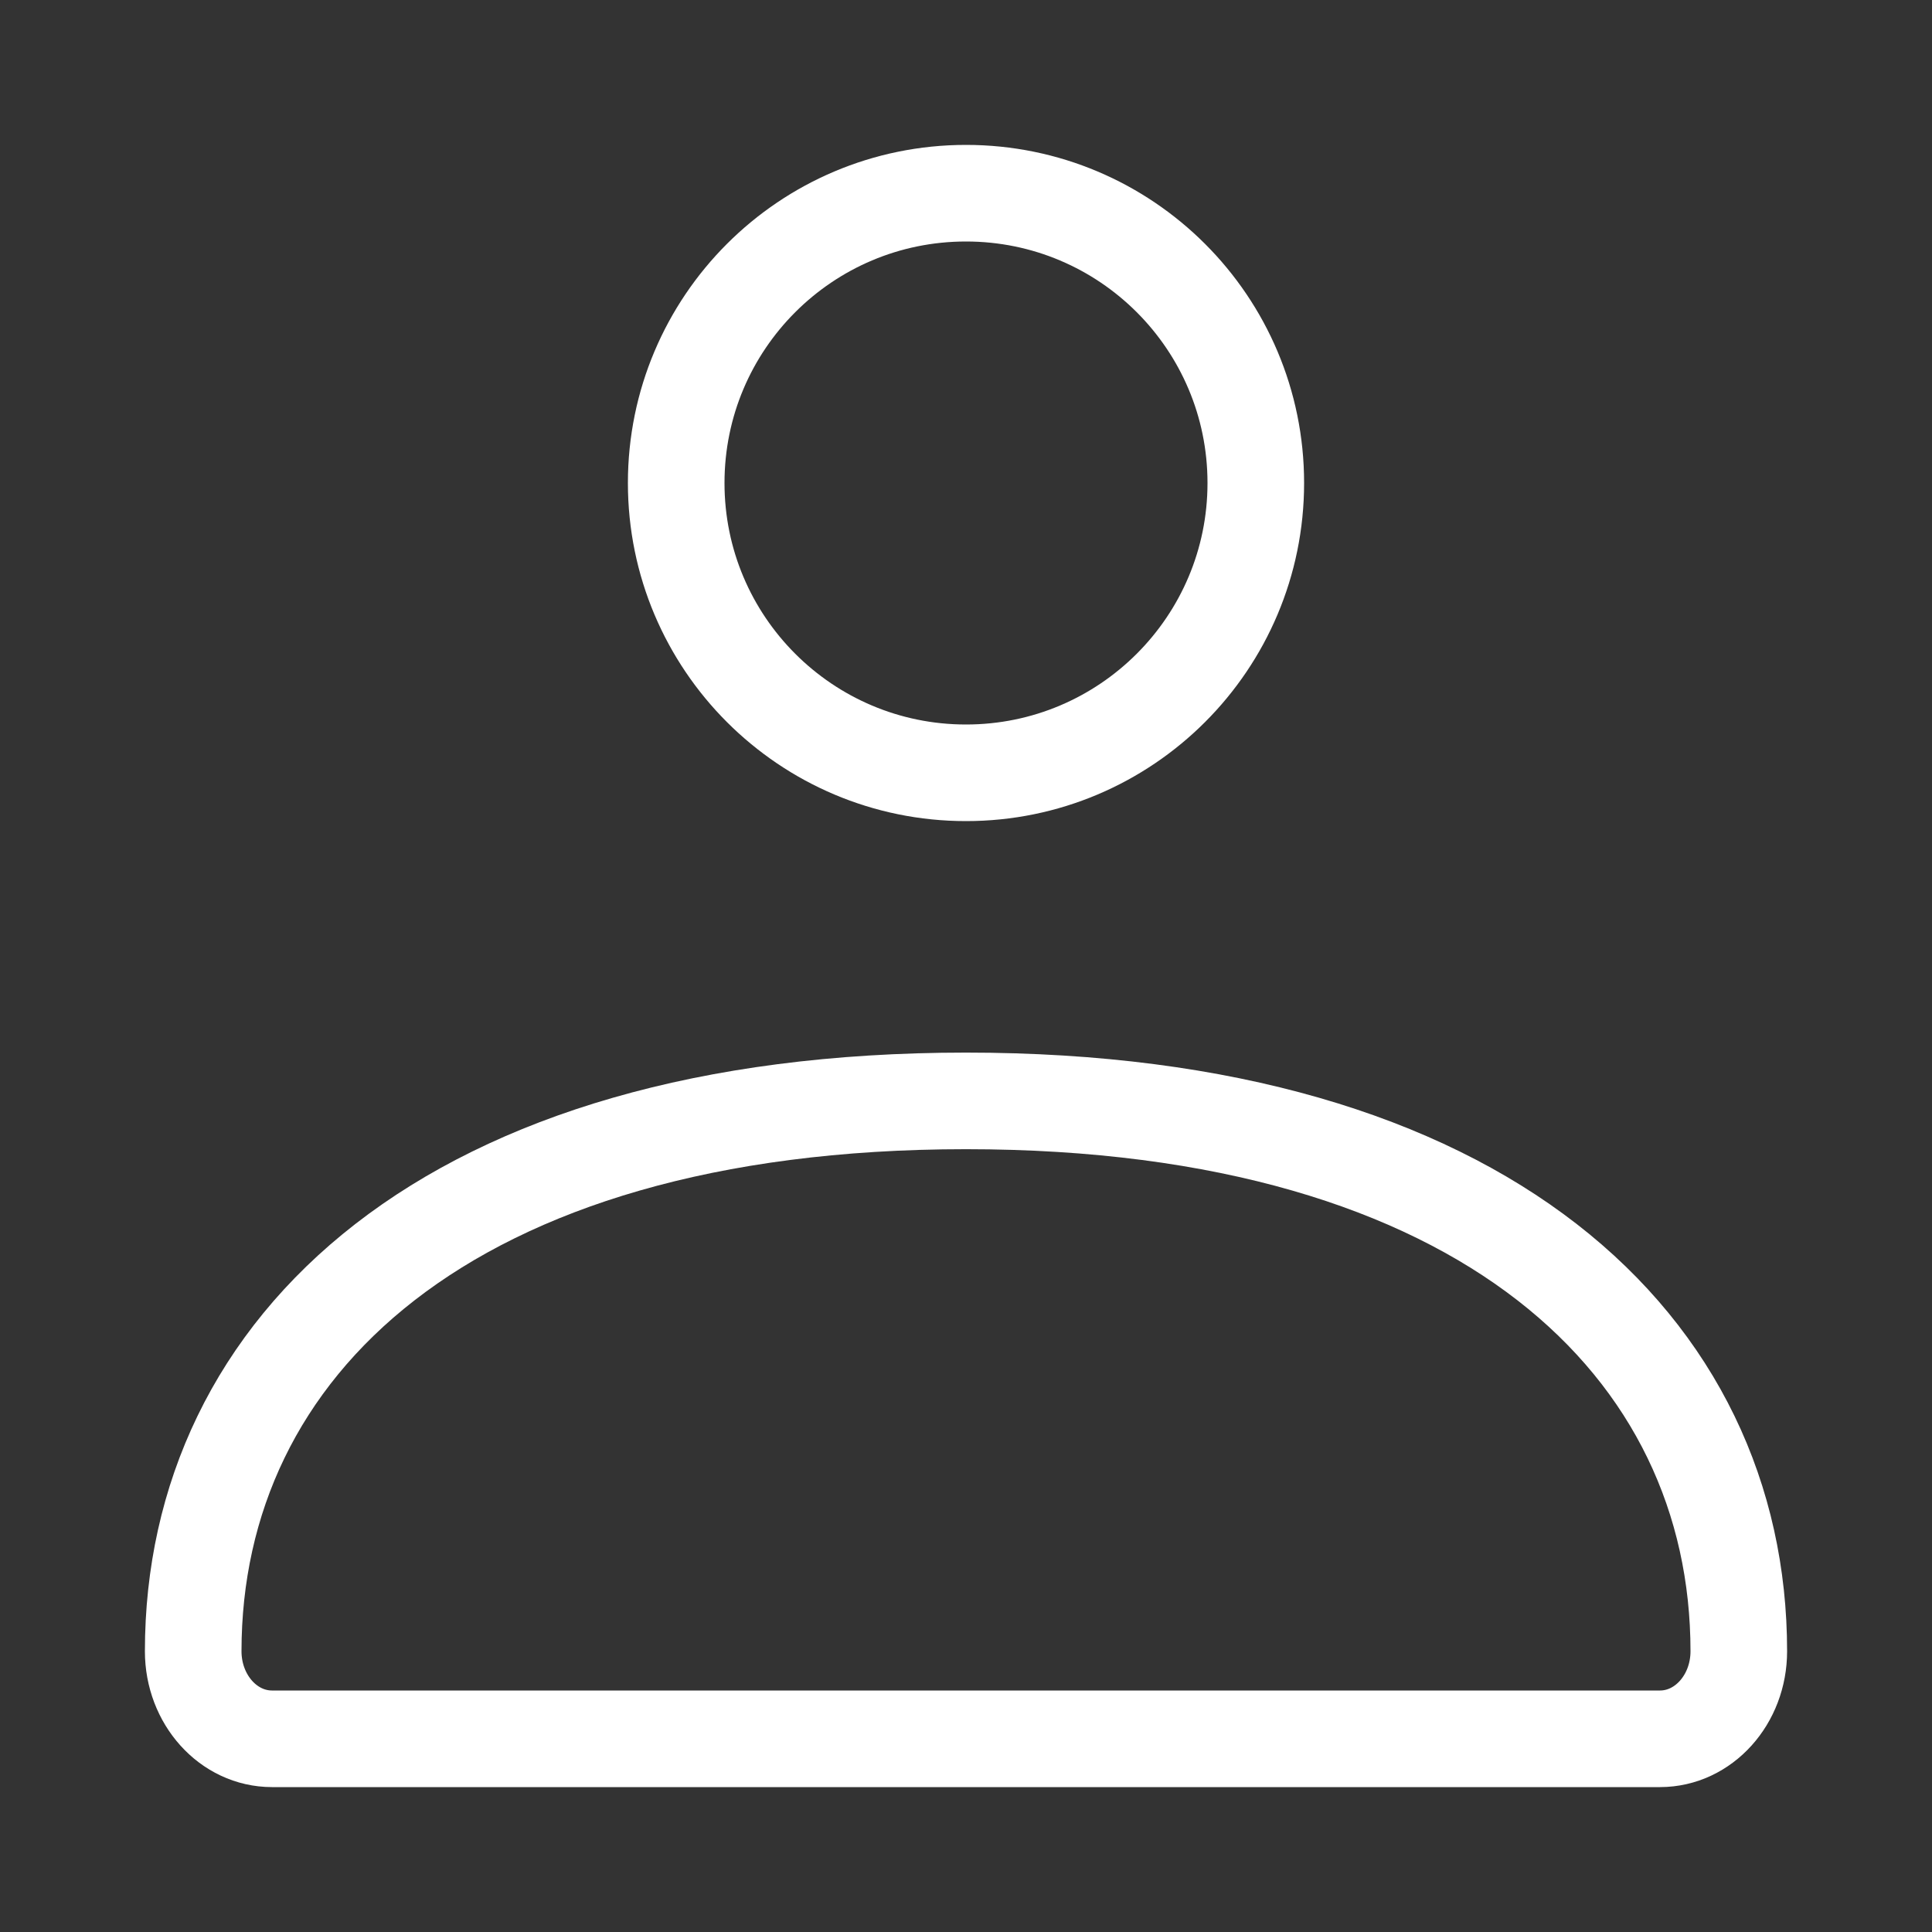 <svg width="28" height="28" viewBox="0 0 28 28" fill="none" xmlns="http://www.w3.org/2000/svg">
<rect x="0" y="0" width="28" height="28" fill="#333333" stroke="none"/>
<path d="M2.8 23.931C2.8 19.526 6.48 15.955 14 15.955C21.52 15.955 25.2 19.526 25.2 23.931C25.2 24.632 24.689 25.2 24.058 25.2H3.942C3.311 25.2 2.8 24.632 2.8 23.931Z" stroke="white" stroke-width="1.4"/>
<path d="M18.2 7C18.2 9.319 16.319 11.2 14 11.2C11.68 11.2 9.8 9.319 9.8 7C9.8 4.68 11.68 2.8 14 2.8C16.319 2.8 18.2 4.68 18.2 7Z" stroke="white" stroke-width="1.4"/>
</svg>
